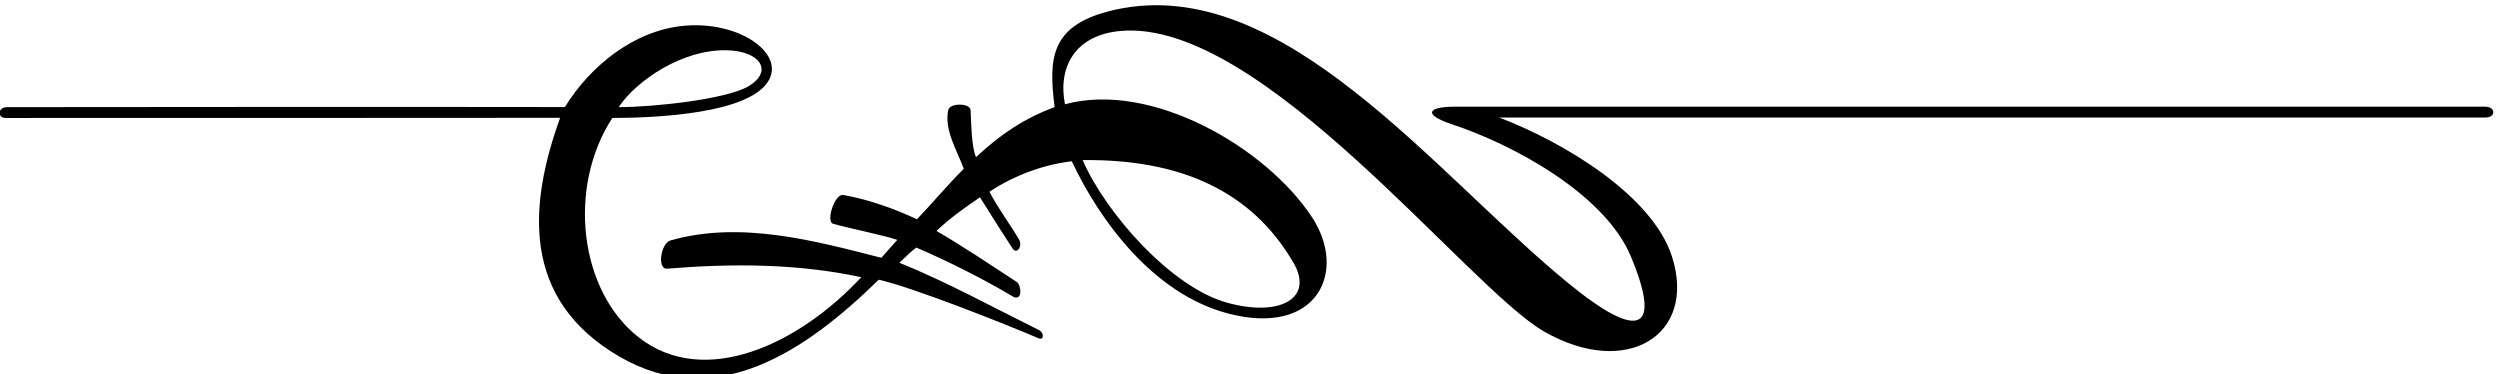 <?xml version="1.0" encoding="UTF-8" standalone="no"?>
<svg xmlns:inkscape="http://www.inkscape.org/namespaces/inkscape" xmlns:sodipodi="http://sodipodi.sourceforge.net/DTD/sodipodi-0.dtd" xmlns="http://www.w3.org/2000/svg" xmlns:svg="http://www.w3.org/2000/svg" version="1.1" id="svg1" width="707.693" height="105.893" viewBox="0 0 707.693 105.893">
  <defs id="defs1"></defs>
  <g id="g1" transform="translate(-49.096,-464.839)">
    <path id="path1" d="m 5658.95,4217.72 c -169.43,0 -2132.85,0 -2196.01,0 -52.51,-0.28 -66.7,-15.74 -6.34,-36.45 133.87,-43.78 328.6,-149.82 383.79,-282.5 65.39,-157.21 19.76,-181.35 -130.93,-58.57 -285.75,232.82 -609.23,662.44 -966.03,584.09 -139.64,-30.66 -142.71,-102.68 -129.66,-207.34 -63.16,-23.59 -113.82,-56.54 -167.26,-106.57 -9.86,21.98 -10.24,73.61 -11.51,99.86 -0.75,15.54 -44.49,16.06 -47.71,0.15 -8.71,-43.03 19.06,-85.82 33.11,-124.83 -37.06,-37.06 -63.38,-69.53 -99.6,-107.43 -49.16,22.99 -104.64,42.61 -156.49,51.6 -18.7,3.73 -37.83,-56.55 -22.17,-61.07 38.32,-11.07 102.68,-23.05 136.83,-34.43 -13.99,-15.63 -23.29,-26.33 -34.05,-38.08 -141.54,36.21 -300.48,79.56 -449.1,36.76 -20.03,-5.77 -29,-61.78 -6.53,-59.94 138.05,11.32 277.47,11.03 412.97,-18.18 -132.46,-142.63 -333.94,-238.01 -474.34,-127.49 -126.33,99.45 -151.35,319.24 -55.52,466.42 91.55,0.26 298.84,8.59 334.79,83.53 27.65,57.66 -67.12,122.32 -179.98,112.89 -108.53,-9.07 -202.3,-86.48 -255.77,-173.19 -394.99,0.77 -1041.46,-0.18 -1187.038,-0.18 -20.562,0 -21.382,-23.04 -3.293,-23.04 99.524,0 1053.601,0 1180.221,0.36 -66.31,-183.44 -84.99,-386.23 127.03,-508.73 204.27,-118 395.29,11.63 551.07,164.15 71.73,-16.02 270.41,-94.68 341.11,-125.1 11.39,-3.57 10.42,12.66 0.19,17.72 -97.96,48.57 -194.52,101.73 -297.5,143.56 12.97,11.22 23.47,23 36.1,32.26 62.47,-26.77 141.65,-65.92 205.85,-104.41 20.45,-10.87 18.36,23.63 8.08,31.14 -55.34,35.96 -115.52,76.8 -170.87,108.54 27.8,26.95 60.54,49.8 92.54,71.7 22.95,-37.08 48.4,-76.96 69.11,-108.65 9.34,-14.29 22.17,4.56 14.04,18.66 -17.57,30.47 -46.05,68.45 -62.94,101.78 52.03,34.71 115.28,57.92 175.18,64.85 59.71,-126.76 173.66,-282.29 332.55,-323.95 189.93,-49.79 254.82,89.01 178.88,204.66 -97.77,148.9 -342.04,290.56 -525.93,240.64 -15.47,79.52 21.52,147.61 119.05,156.09 299.72,26.05 737.2,-545.85 900.69,-639.73 175.11,-100.55 325.84,-8.11 272.25,159.42 -41.35,129.29 -228.05,242.75 -367.82,296 68.26,0 1925.42,0 2098.96,0 23.03,0 22.21,23.03 0,23.03 z m -3743.8,120.16 c 72.9,-1.36 100.52,-45.11 46.73,-76.83 -46.08,-27.17 -199.81,-44.28 -276.02,-44.28 38.34,57.07 135.39,122.84 229.29,121.11 z m 1207.02,-452.27 c 44.38,-76.29 -29.64,-116.23 -141.95,-84.85 -119.04,33.27 -257.38,190.22 -306.82,303.33 207.89,2.39 359.89,-65.68 448.77,-218.48" style="fill:#000000;fill-opacity:1;fill-rule:nonzero;stroke:none" transform="matrix(0.133,0,0,-0.133,0,1056)"></path>
  </g>
</svg>

